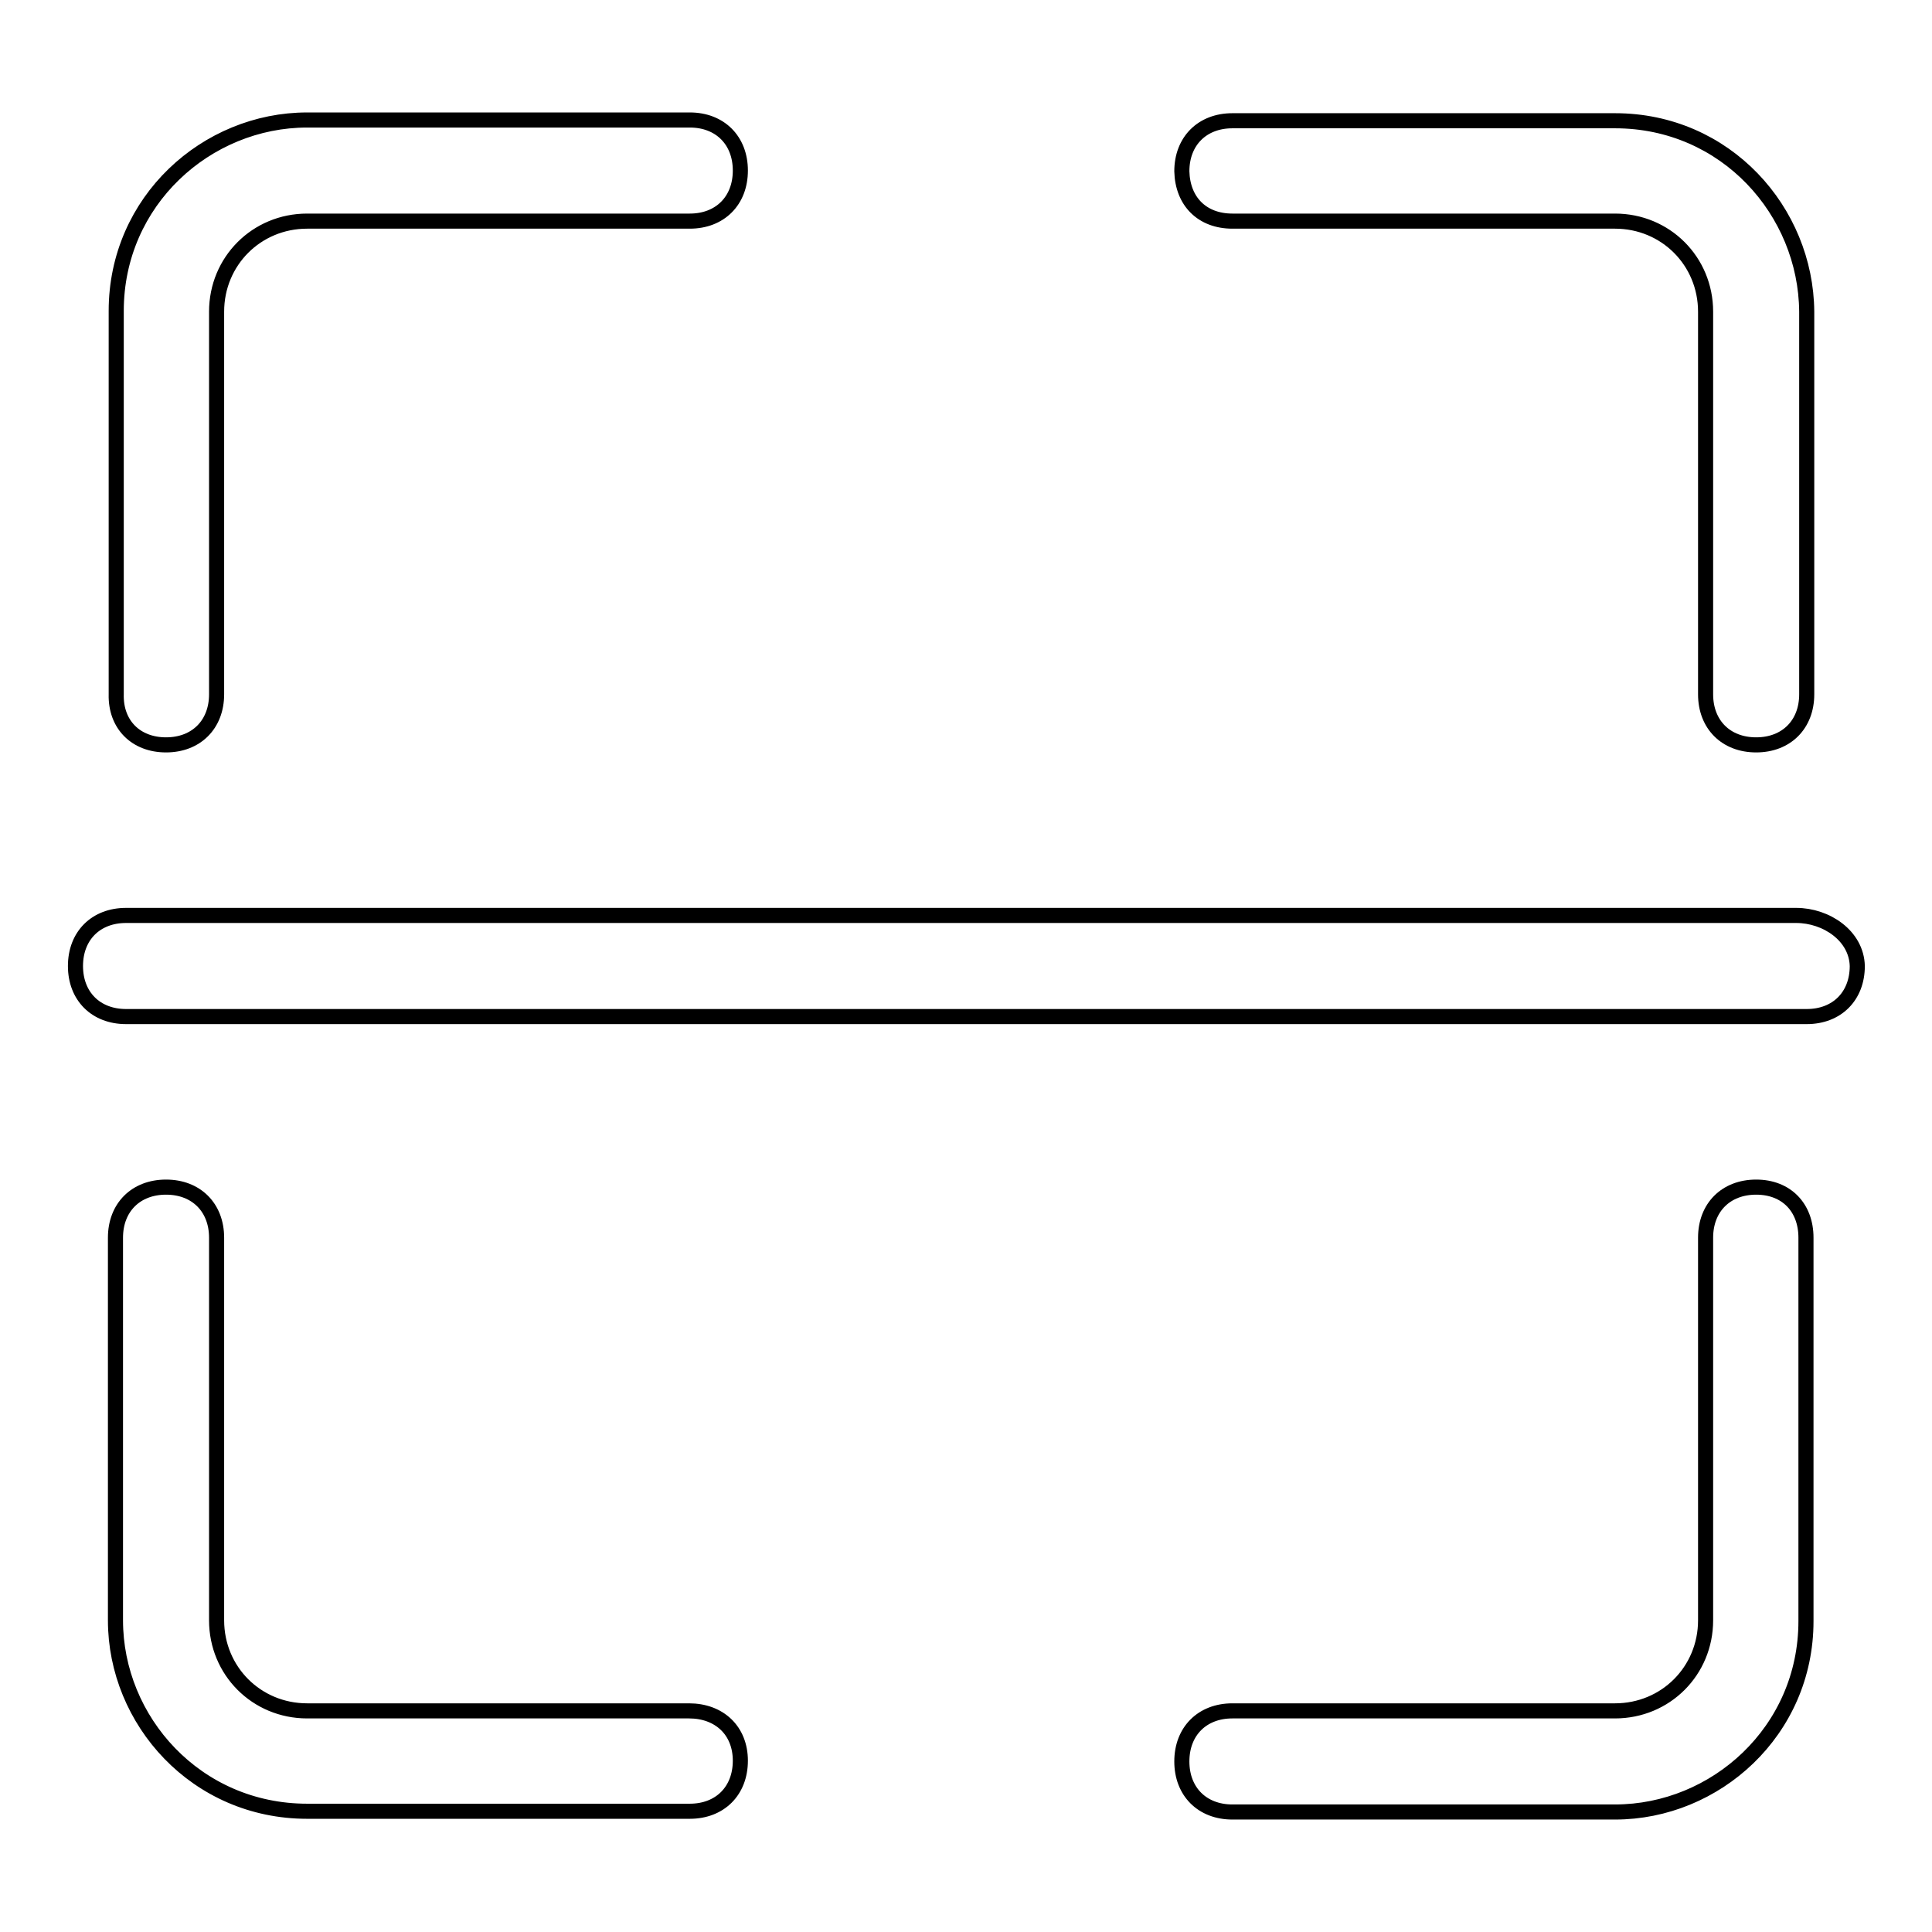 <?xml version="1.0" encoding="utf-8"?>
<!-- Svg Vector Icons : http://www.onlinewebfonts.com/icon -->
<!DOCTYPE svg PUBLIC "-//W3C//DTD SVG 1.1//EN" "http://www.w3.org/Graphics/SVG/1.1/DTD/svg11.dtd">
<svg version="1.1" xmlns="http://www.w3.org/2000/svg" xmlns:xlink="http://www.w3.org/1999/xlink" x="0px" y="0px" viewBox="0 0 256 256" enable-background="new 0 0 256 256" xml:space="preserve">
<g> <path stroke-width="2" fill-opacity="0" stroke="#000000"  d="M22,98.7c4,0,6.7-2.7,6.7-6.7V41.3c0-6.7,5.3-12,12-12h50.7c4,0,6.7-2.7,6.7-6.7c0-4-2.7-6.7-6.7-6.7H40.7 c-13.3,0-25.3,10.7-25.3,25.3V92C15.3,96,18,98.7,22,98.7z M163.3,29.3H214c6.7,0,12,5.3,12,12V92c0,4,2.7,6.7,6.7,6.7 c4,0,6.7-2.7,6.7-6.7V41.3C239.3,28,228.7,16,214,16h-50.7c-4,0-6.7,2.7-6.7,6.7C156.7,26.7,159.3,29.3,163.3,29.3z M232.7,157.3 c-4,0-6.7,2.7-6.7,6.7v50.7c0,6.7-5.3,12-12,12h-50.7c-4,0-6.7,2.7-6.7,6.7s2.7,6.7,6.7,6.7H214c13.3,0,25.3-10.7,25.3-25.3V164 C239.3,160,236.7,157.3,232.7,157.3z M91.3,226.7H40.7c-6.7,0-12-5.3-12-12V164c0-4-2.7-6.7-6.7-6.7c-4,0-6.7,2.7-6.7,6.7v50.7 C15.3,228,26,240,40.7,240h50.7c4,0,6.7-2.7,6.7-6.7S95.3,226.7,91.3,226.7z M238,121.3H16.7c-4,0-6.7,2.7-6.7,6.7 c0,4,2.7,6.7,6.7,6.7h222.7c4,0,6.7-2.7,6.7-6.7C246,124,242,121.3,238,121.3z"/></g>
</svg>